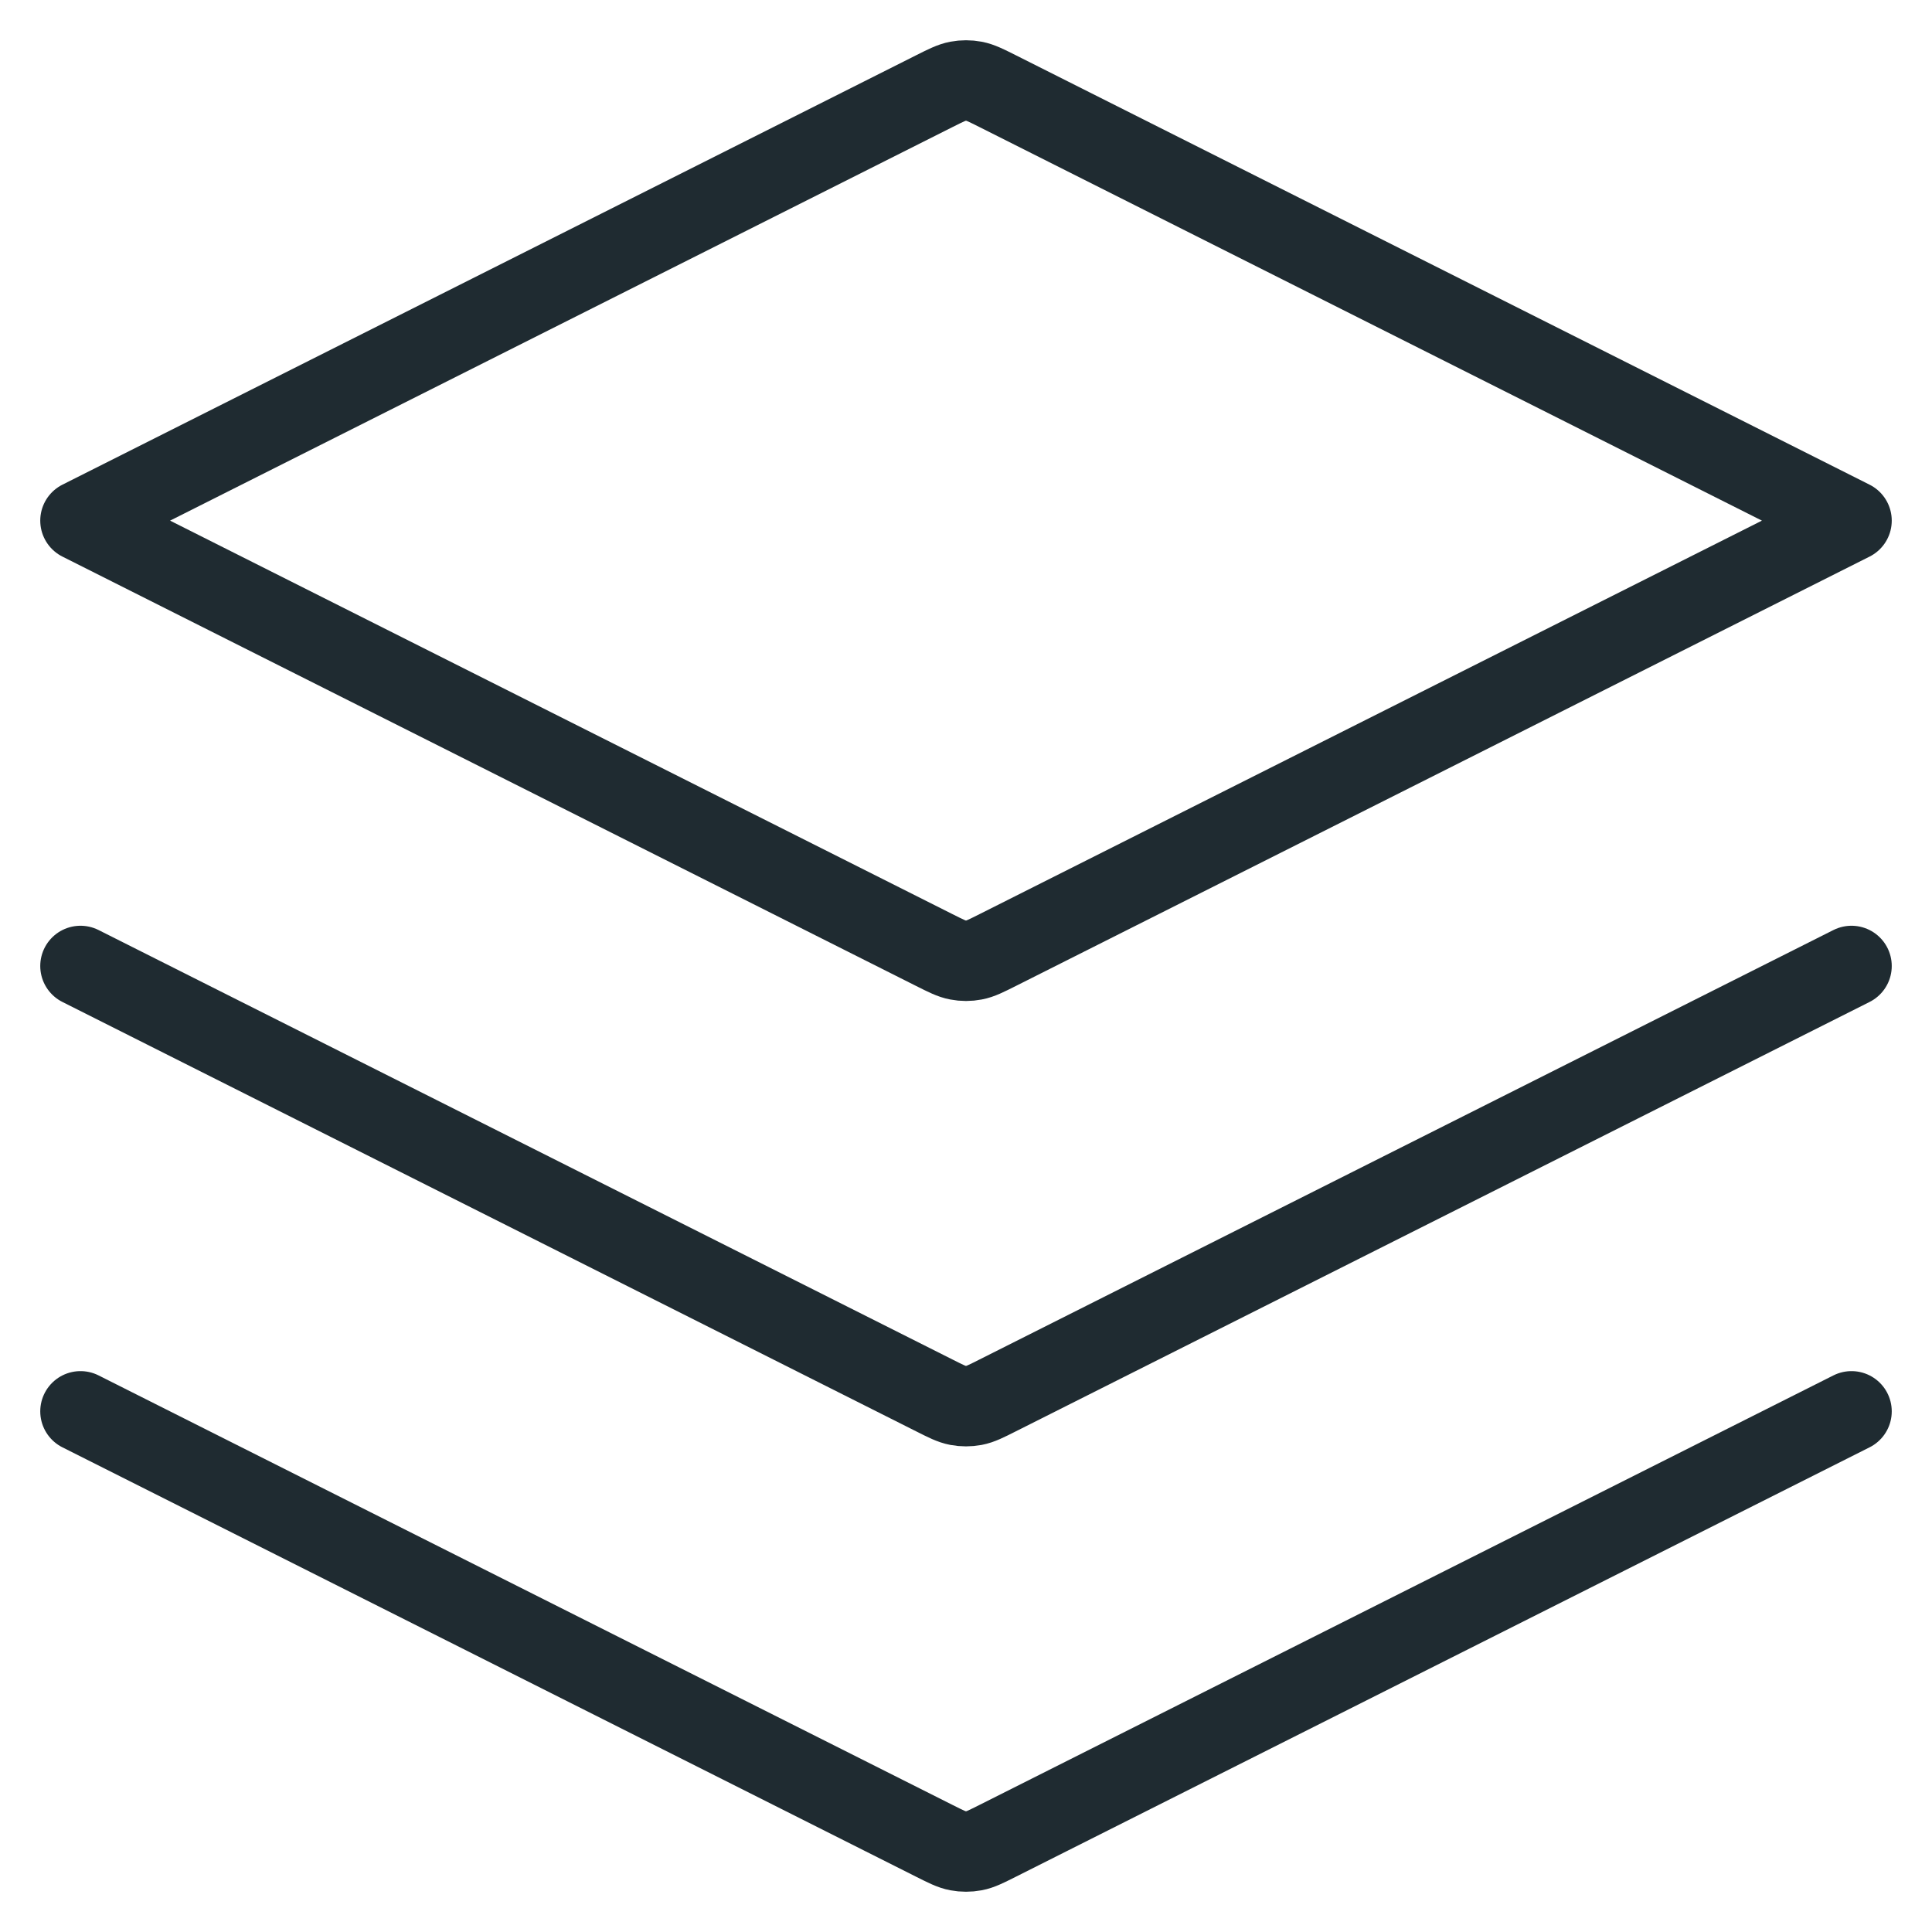 <svg width="48" height="48" viewBox="0 0 48 48" fill="none" xmlns="http://www.w3.org/2000/svg">
<path d="M2 24L23.213 34.669C23.502 34.815 23.646 34.887 23.797 34.916C23.931 34.941 24.069 34.941 24.203 34.916C24.354 34.887 24.498 34.815 24.787 34.669L46 24M2 35.065L23.213 45.735C23.502 45.88 23.646 45.953 23.797 45.981C23.931 46.006 24.069 46.006 24.203 45.981C24.354 45.953 24.498 45.88 24.787 45.735L46 35.065M2 12.935L23.213 2.265C23.502 2.12 23.646 2.048 23.797 2.019C23.931 1.994 24.069 1.994 24.203 2.019C24.354 2.048 24.498 2.12 24.787 2.265L46 12.935L24.787 23.604C24.498 23.749 24.354 23.822 24.203 23.85C24.069 23.876 23.931 23.876 23.797 23.85C23.646 23.822 23.502 23.749 23.213 23.604L2 12.935Z" stroke="#1F2B31" stroke-width="2" stroke-linecap="round" stroke-linejoin="round"/>
</svg>
